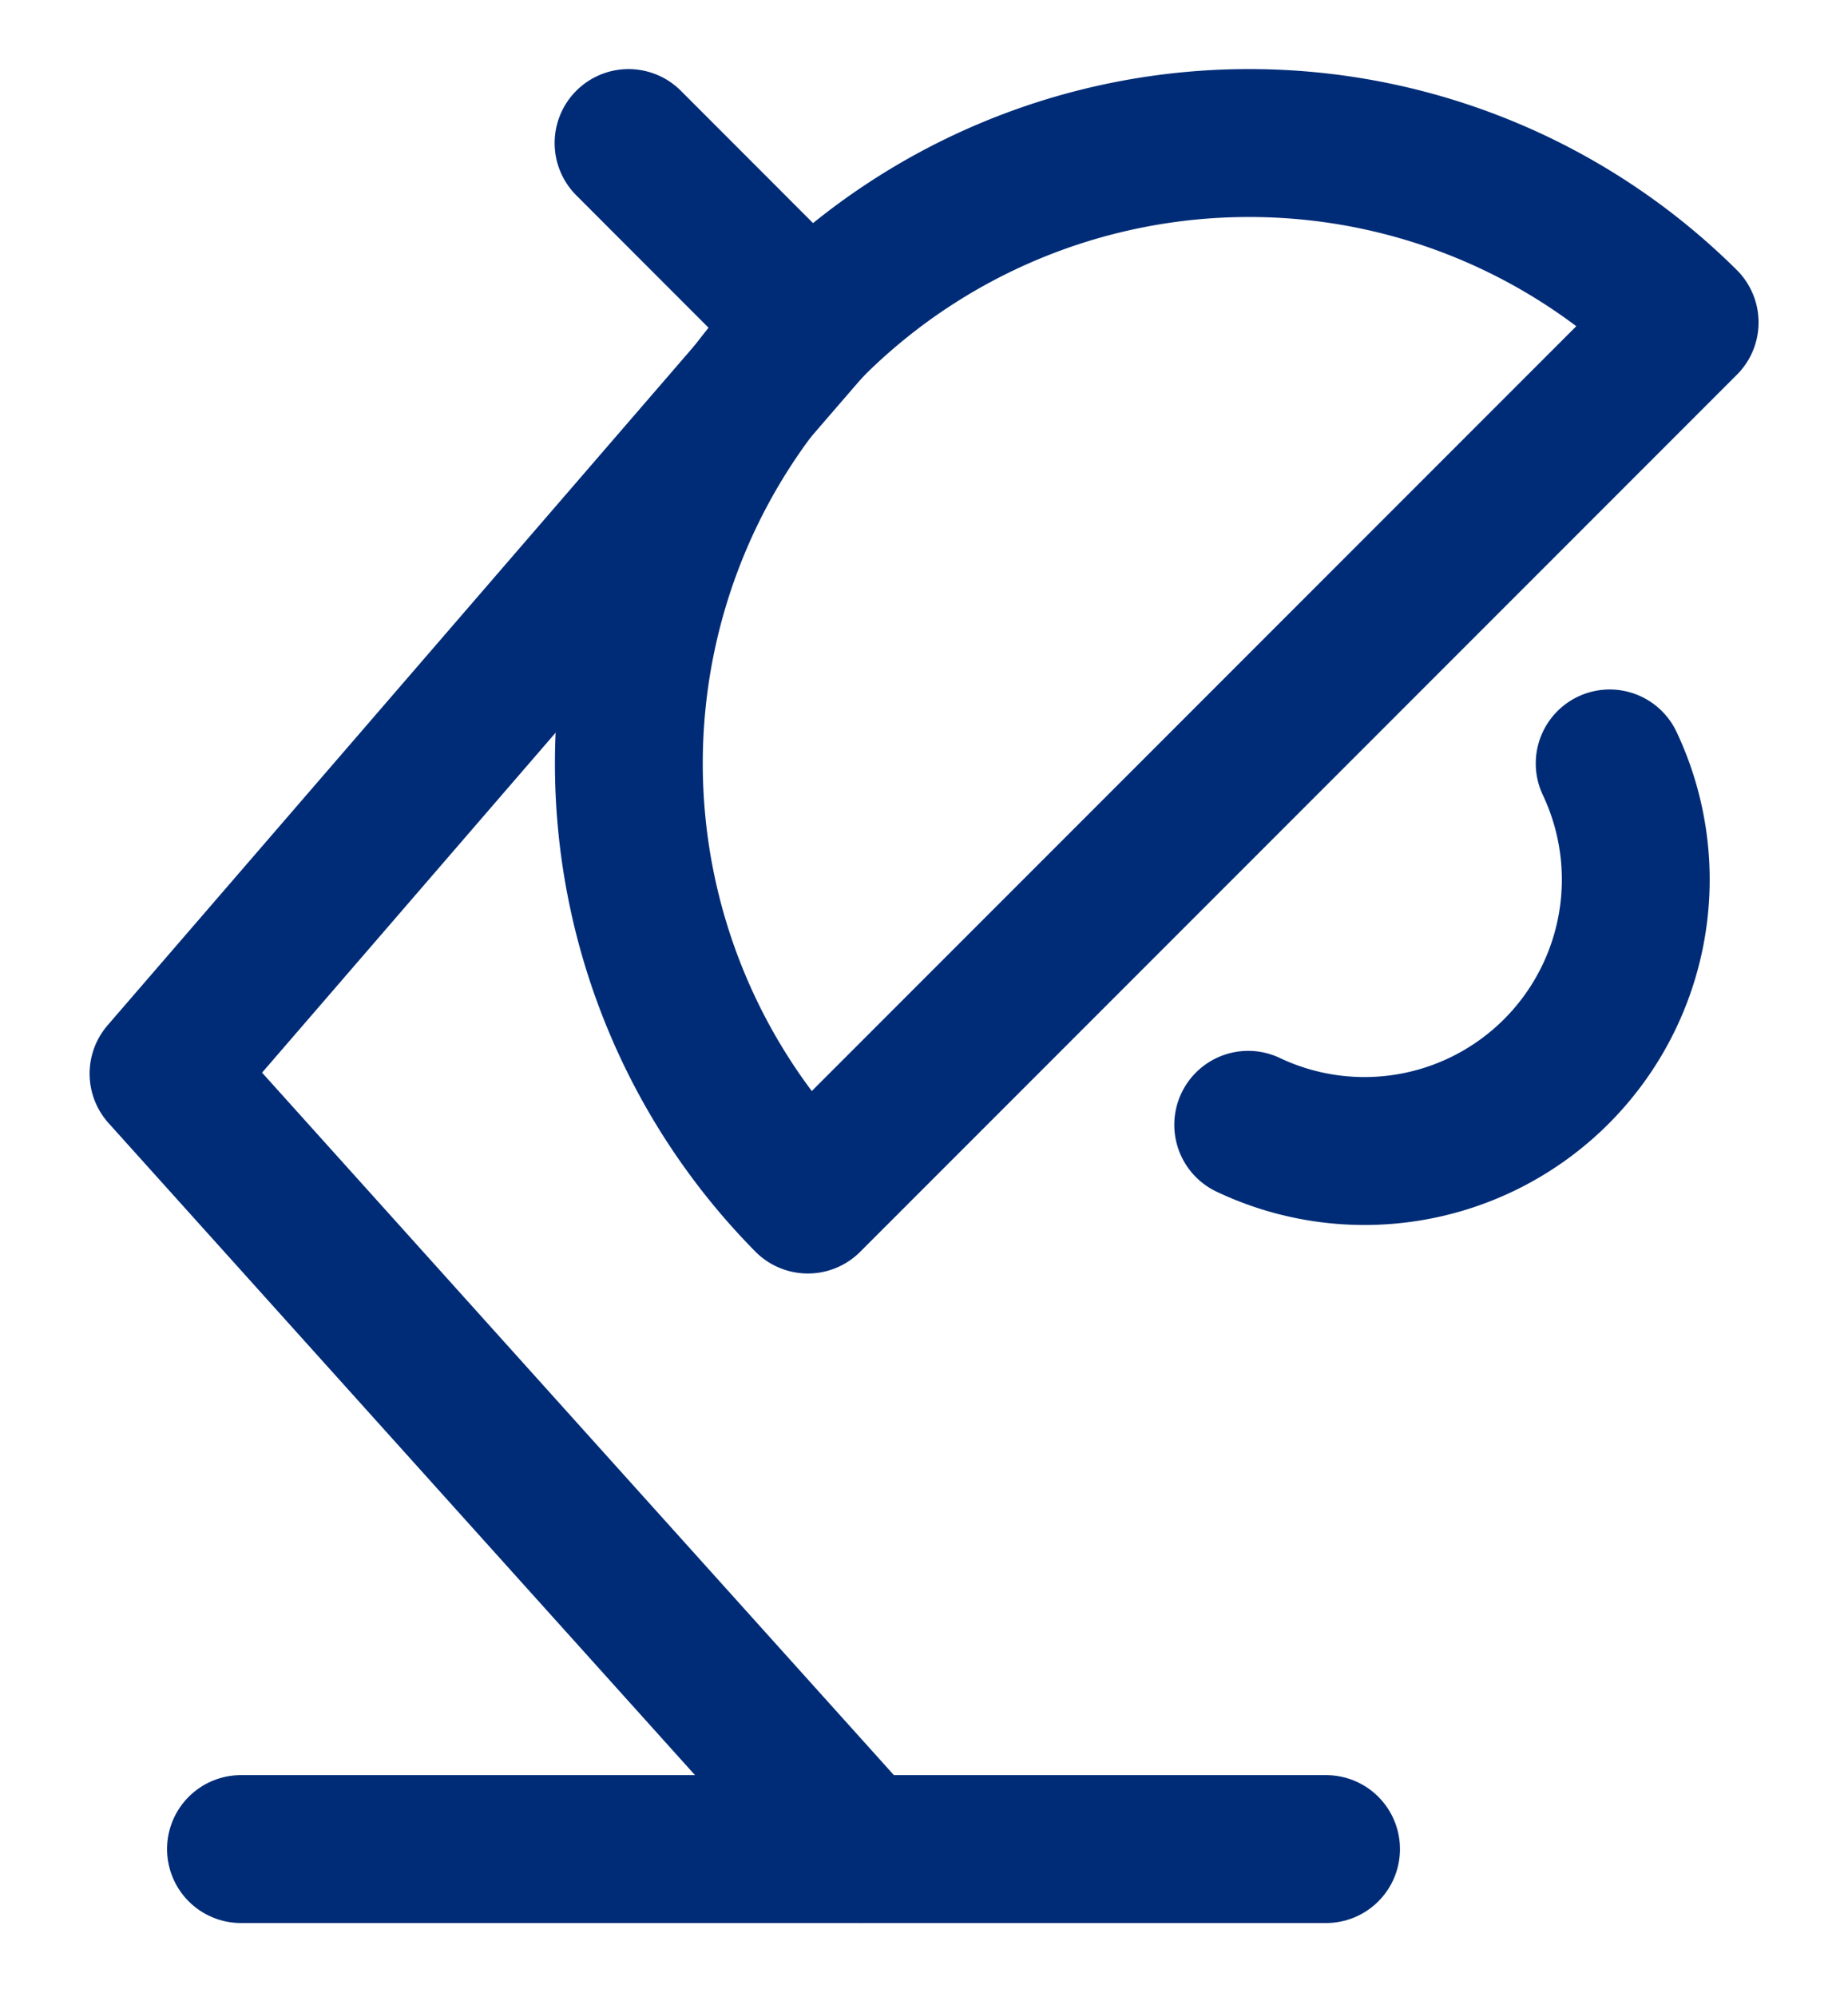 <svg xmlns="http://www.w3.org/2000/svg" xmlns:xlink="http://www.w3.org/1999/xlink" width="25" height="27" viewBox="0 0 25 27">
  <defs>
    <clipPath id="clip-Artboard_1">
      <rect width="25" height="27"/>
    </clipPath>
  </defs>
  <g id="Artboard_1" data-name="Artboard – 1" clip-path="url(#clip-Artboard_1)">
    <g id="lamp-2" transform="translate(2.212 1.934)">
      <path id="Path_50275" data-name="Path 50275" d="M6.89,9A3.67,3.67,0,0,1,2,13.886" transform="translate(12.674 -0.612)" fill="none" stroke="#002c77" stroke-linecap="round" stroke-linejoin="round" stroke-miterlimit="10" stroke-width="2"/>
      <path id="Path_50276" data-name="Path 50276" d="M21.436,23.953,12,13.468,20.747,3.344" transform="translate(-12 -0.886)" fill="none" stroke="#002c77" stroke-linecap="round" stroke-linejoin="round" stroke-miterlimit="10" stroke-width="2"/>
      <path id="Path_50277" data-name="Path 50277" d="M20.679,23H6" transform="translate(-4.952 0.066)" fill="none" stroke="#002c77" stroke-linecap="round" stroke-linejoin="round" stroke-miterlimit="10" stroke-width="2"/>
      <path id="Path_50278" data-name="Path 50278" d="M15.114,3.458,12.657,1" transform="translate(-6.366 -1)" fill="none" stroke="#002c77" stroke-linecap="round" stroke-linejoin="round" stroke-miterlimit="10" stroke-width="2"/>
      <path id="Path_50279" data-name="Path 50279" d="M9.761,1a8.361,8.361,0,0,1,5.9,2.425L3.8,15.284A8.388,8.388,0,0,1,9.761,1Z" transform="translate(4.917 -1)" fill="none" stroke="#002c77" stroke-linecap="round" stroke-linejoin="round" stroke-miterlimit="10" stroke-width="2"/>
    </g>
  </g>
</svg>
